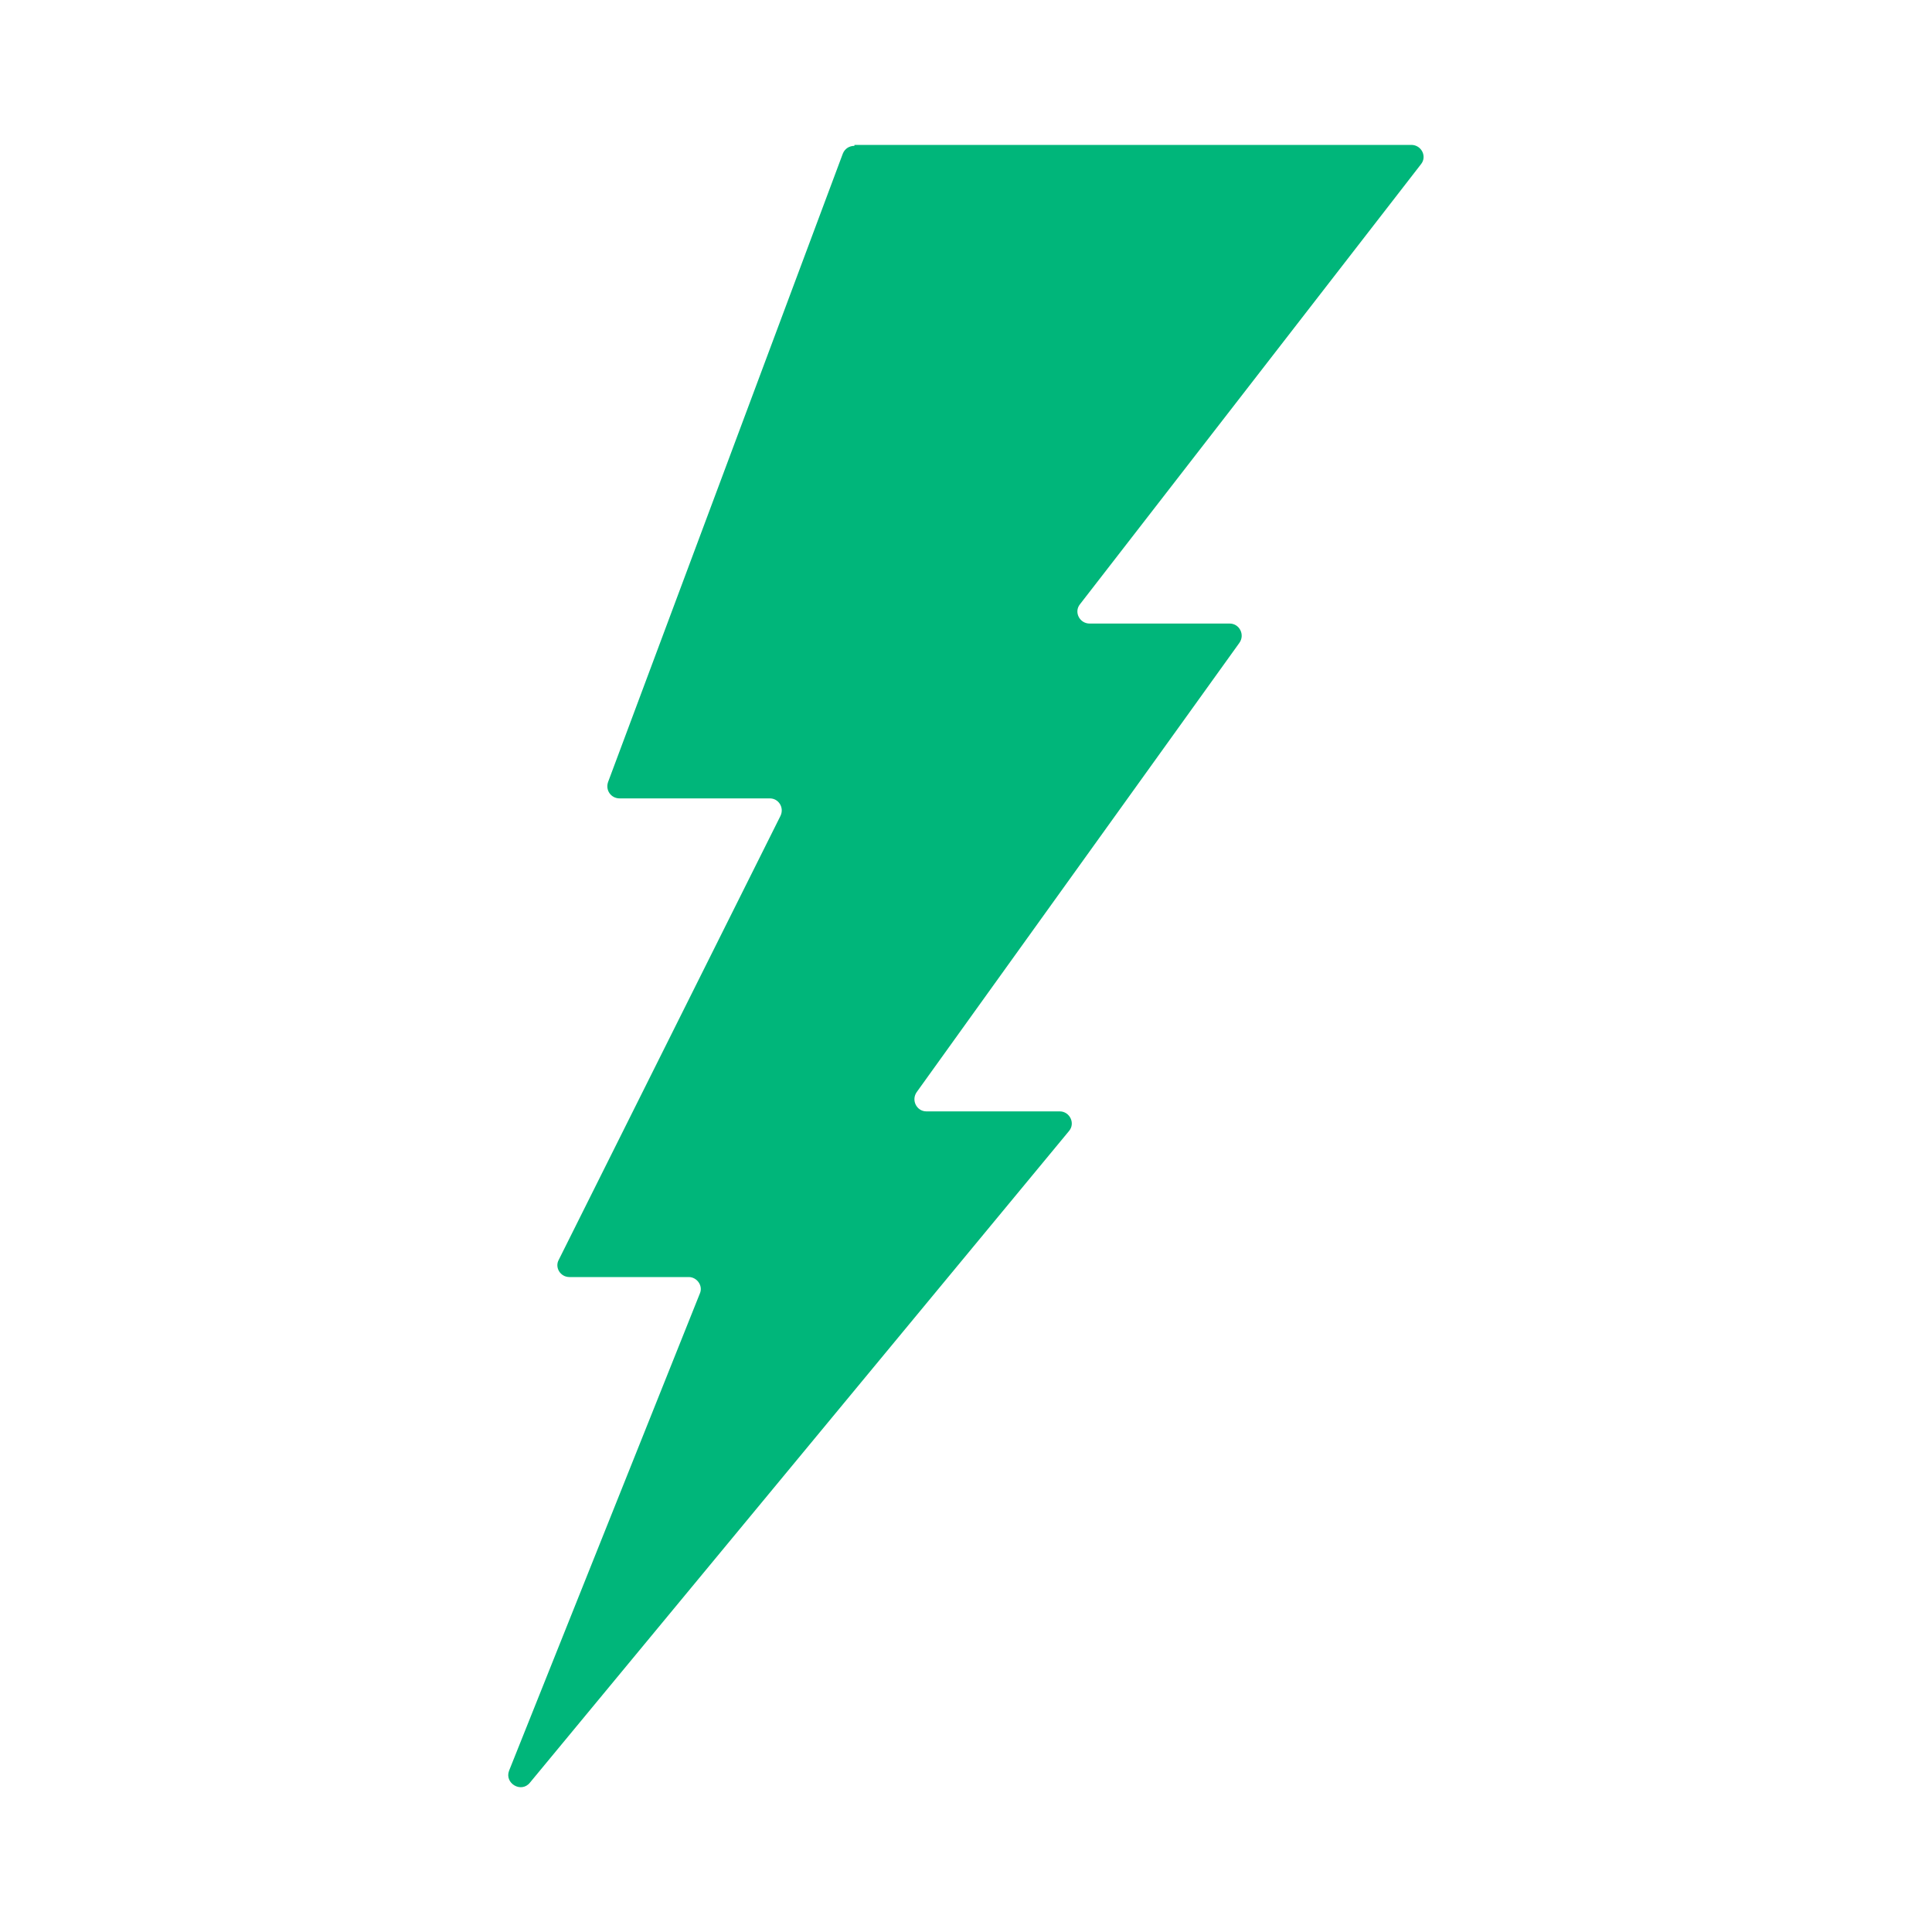 <svg xmlns="http://www.w3.org/2000/svg" viewBox="0 0 40 40"><path d="M17.69,3h11.53c.21,0,.33.24.2.4l-7.06,9.11c-.13.16-.01.4.2.4h2.9c.2,0,.32.23.2.4l-6.68,9.3c-.12.17,0,.4.2.4h2.76c.21,0,.33.25.19.41l-11.16,13.49c-.18.22-.53.01-.43-.25l3.95-9.88c.07-.16-.06-.34-.23-.34h-2.47c-.19,0-.31-.2-.22-.36l4.59-9.19c.08-.17-.04-.36-.22-.36h-3.11c-.18,0-.3-.17-.24-.34l4.86-13.01c.04-.1.13-.16.24-.16Z" style="fill:#00b67a;"/></svg>